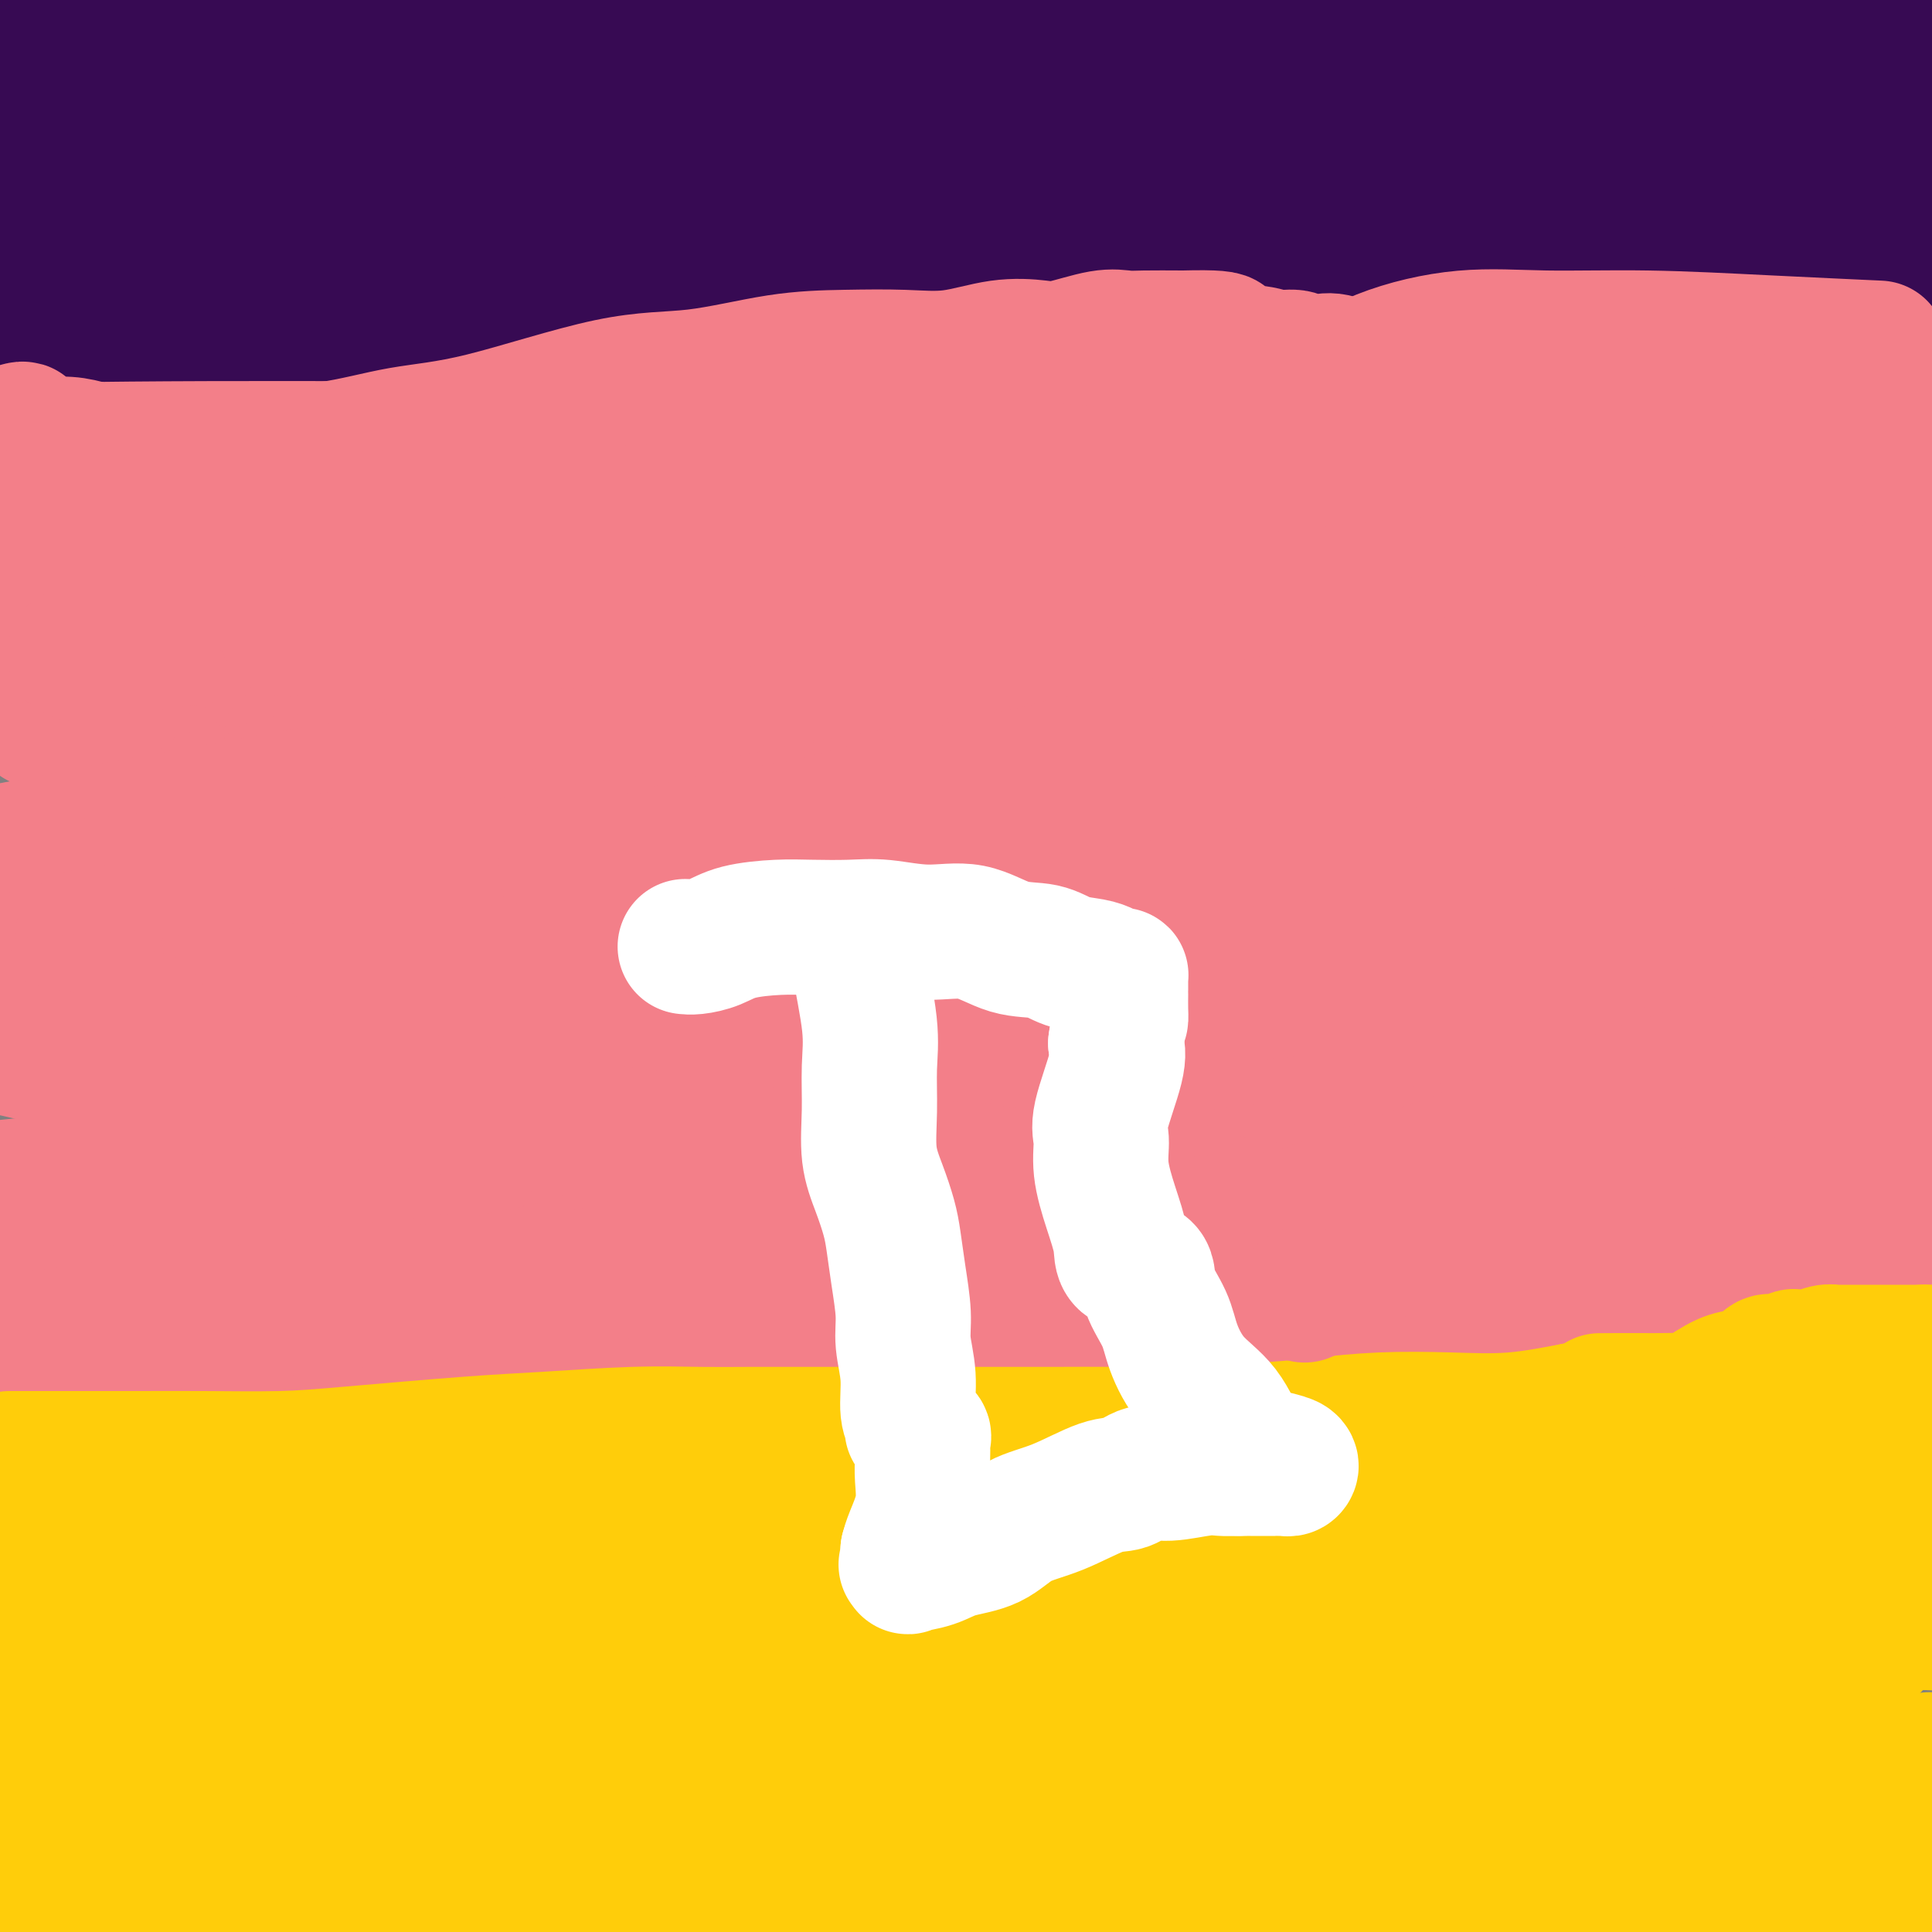 <svg viewBox='0 0 400 400' version='1.1' xmlns='http://www.w3.org/2000/svg' xmlns:xlink='http://www.w3.org/1999/xlink'><rect x="0" y="0" width="400" height="400" fill="#808080" stroke="none"/><g fill='none' stroke='#370A53' stroke-width='28' stroke-linecap='round' stroke-linejoin='round'><path d='M372,6c0.347,0.414 0.694,0.828 1,1c0.306,0.172 0.573,0.101 1,0c0.427,-0.101 1.016,-0.232 1,0c-0.016,0.232 -0.636,0.828 0,1c0.636,0.172 2.527,-0.081 4,0c1.473,0.081 2.529,0.496 5,1c2.471,0.504 6.358,1.097 9,2c2.642,0.903 4.041,2.115 5,3c0.959,0.885 1.480,1.442 2,2'/><path d='M398,17c0.124,-0.047 0.248,-0.093 0,0c-0.248,0.093 -0.867,0.326 -2,0c-1.133,-0.326 -2.779,-1.212 -5,-2c-2.221,-0.788 -5.016,-1.478 -8,-2c-2.984,-0.522 -6.155,-0.877 -10,-1c-3.845,-0.123 -8.362,-0.012 -12,0c-3.638,0.012 -6.397,-0.073 -9,0c-2.603,0.073 -5.051,0.303 -8,0c-2.949,-0.303 -6.401,-1.139 -8,-2c-1.599,-0.861 -1.345,-1.748 -2,-2c-0.655,-0.252 -2.218,0.130 -3,0c-0.782,-0.130 -0.781,-0.771 -1,-1c-0.219,-0.229 -0.657,-0.046 -1,0c-0.343,0.046 -0.591,-0.044 -1,0c-0.409,0.044 -0.980,0.223 -2,0c-1.020,-0.223 -2.490,-0.848 -3,-1c-0.510,-0.152 -0.061,0.170 -1,0c-0.939,-0.170 -3.265,-0.830 -5,-1c-1.735,-0.170 -2.878,0.151 -5,0c-2.122,-0.151 -5.221,-0.772 -7,-1c-1.779,-0.228 -2.237,-0.061 -3,0c-0.763,0.061 -1.831,0.015 -2,0c-0.169,-0.015 0.562,-0.000 1,0c0.438,0.000 0.585,-0.014 1,0c0.415,0.014 1.100,0.056 2,0c0.900,-0.056 2.014,-0.211 3,0c0.986,0.211 1.842,0.788 3,1c1.158,0.212 2.616,0.061 4,0c1.384,-0.061 2.692,-0.030 4,0'/><path d='M318,5c3.490,0.381 4.214,0.833 6,1c1.786,0.167 4.635,0.048 7,0c2.365,-0.048 4.245,-0.027 8,0c3.755,0.027 9.383,0.059 14,0c4.617,-0.059 8.221,-0.208 12,0c3.779,0.208 7.733,0.774 12,2c4.267,1.226 8.848,3.113 12,4c3.152,0.887 4.876,0.774 6,1c1.124,0.226 1.649,0.792 2,1c0.351,0.208 0.529,0.060 1,0c0.471,-0.060 1.236,-0.030 2,0'/><path d='M397,32c0.269,-0.000 0.539,-0.000 0,0c-0.539,0.000 -1.886,0.000 -3,0c-1.114,-0.000 -1.993,-0.000 -3,0c-1.007,0.000 -2.140,0.000 -3,0c-0.860,-0.000 -1.445,-0.000 -2,0c-0.555,0.000 -1.078,0.000 -2,0c-0.922,-0.000 -2.241,-0.000 -3,0c-0.759,0.000 -0.957,0.000 -2,0c-1.043,-0.000 -2.931,-0.000 -5,0c-2.069,0.000 -4.319,0.000 -7,0c-2.681,-0.000 -5.794,-0.000 -8,0c-2.206,0.000 -3.505,0.001 -5,0c-1.495,-0.001 -3.186,-0.003 -4,0c-0.814,0.003 -0.752,0.011 -1,0c-0.248,-0.011 -0.805,-0.043 -1,0c-0.195,0.043 -0.026,0.160 0,0c0.026,-0.160 -0.091,-0.596 -1,-1c-0.909,-0.404 -2.612,-0.776 -5,-1c-2.388,-0.224 -5.463,-0.299 -9,-1c-3.537,-0.701 -7.538,-2.029 -12,-3c-4.462,-0.971 -9.385,-1.584 -13,-2c-3.615,-0.416 -5.924,-0.633 -8,-1c-2.076,-0.367 -3.921,-0.883 -5,-1c-1.079,-0.117 -1.393,0.167 -2,0c-0.607,-0.167 -1.508,-0.784 -2,-1c-0.492,-0.216 -0.576,-0.033 -1,0c-0.424,0.033 -1.187,-0.086 -2,0c-0.813,0.086 -1.676,0.377 -3,0c-1.324,-0.377 -3.107,-1.421 -5,-2c-1.893,-0.579 -3.894,-0.694 -6,-1c-2.106,-0.306 -4.316,-0.802 -6,-1c-1.684,-0.198 -2.842,-0.099 -4,0'/><path d='M264,17c-14.131,-2.545 -6.458,-1.406 -4,-1c2.458,0.406 -0.300,0.080 -2,0c-1.700,-0.080 -2.341,0.084 -3,0c-0.659,-0.084 -1.335,-0.418 -4,-1c-2.665,-0.582 -7.320,-1.414 -11,-2c-3.680,-0.586 -6.385,-0.928 -9,-1c-2.615,-0.072 -5.140,0.124 -7,0c-1.860,-0.124 -3.056,-0.570 -4,-1c-0.944,-0.430 -1.637,-0.845 -2,-1c-0.363,-0.155 -0.396,-0.049 -1,0c-0.604,0.049 -1.779,0.042 -2,0c-0.221,-0.042 0.512,-0.120 0,0c-0.512,0.120 -2.270,0.439 -4,0c-1.730,-0.439 -3.433,-1.634 -6,-2c-2.567,-0.366 -5.997,0.098 -10,0c-4.003,-0.098 -8.578,-0.758 -12,-1c-3.422,-0.242 -5.691,-0.065 -10,0c-4.309,0.065 -10.657,0.016 -15,0c-4.343,-0.016 -6.680,-0.001 -9,0c-2.320,0.001 -4.621,-0.011 -7,0c-2.379,0.011 -4.835,0.047 -7,0c-2.165,-0.047 -4.040,-0.177 -6,0c-1.960,0.177 -4.005,0.660 -7,1c-2.995,0.340 -6.941,0.538 -11,1c-4.059,0.462 -8.230,1.188 -13,2c-4.770,0.812 -10.139,1.710 -15,2c-4.861,0.290 -9.214,-0.027 -13,0c-3.786,0.027 -7.004,0.399 -12,1c-4.996,0.601 -11.768,1.431 -16,2c-4.232,0.569 -5.923,0.877 -8,1c-2.077,0.123 -4.538,0.062 -7,0'/><path d='M27,17c-16.990,2.000 -8.464,2.000 -6,2c2.464,-0.000 -1.132,-0.000 -3,0c-1.868,0.000 -2.006,0.000 -3,0c-0.994,-0.000 -2.845,-0.000 -4,0c-1.155,0.000 -1.615,0.000 -2,0c-0.385,-0.000 -0.695,-0.000 -1,0c-0.305,0.000 -0.606,0.000 -1,0c-0.394,-0.000 -0.880,-0.000 -1,0c-0.120,0.000 0.127,0.000 0,0c-0.127,-0.000 -0.628,-0.001 -1,0c-0.372,0.001 -0.613,0.003 -1,0c-0.387,-0.003 -0.918,-0.011 -1,0c-0.082,0.011 0.286,0.041 1,0c0.714,-0.041 1.776,-0.155 3,0c1.224,0.155 2.612,0.577 4,1'/><path d='M11,20c1.490,0.608 2.217,1.627 4,2c1.783,0.373 4.624,0.100 7,0c2.376,-0.100 4.286,-0.027 6,0c1.714,0.027 3.232,0.008 5,0c1.768,-0.008 3.786,-0.004 6,0c2.214,0.004 4.625,0.009 7,0c2.375,-0.009 4.715,-0.033 7,0c2.285,0.033 4.514,0.124 7,0c2.486,-0.124 5.229,-0.463 8,-1c2.771,-0.537 5.570,-1.273 9,-2c3.430,-0.727 7.491,-1.445 12,-2c4.509,-0.555 9.464,-0.946 15,-1c5.536,-0.054 11.652,0.230 17,0c5.348,-0.230 9.929,-0.975 18,-2c8.071,-1.025 19.631,-2.331 27,-3c7.369,-0.669 10.546,-0.701 14,-1c3.454,-0.299 7.186,-0.865 10,-1c2.814,-0.135 4.712,0.160 7,0c2.288,-0.160 4.966,-0.775 7,-1c2.034,-0.225 3.424,-0.059 5,0c1.576,0.059 3.338,0.013 5,0c1.662,-0.013 3.224,0.008 5,0c1.776,-0.008 3.765,-0.043 5,0c1.235,0.043 1.717,0.165 3,0c1.283,-0.165 3.367,-0.618 5,-1c1.633,-0.382 2.813,-0.694 4,-1c1.187,-0.306 2.379,-0.607 5,-1c2.621,-0.393 6.672,-0.879 10,-1c3.328,-0.121 5.935,0.121 9,0c3.065,-0.121 6.590,-0.606 10,-1c3.410,-0.394 6.705,-0.697 10,-1'/><path d='M280,2c35.774,-3.127 15.209,-0.943 10,0c-5.209,0.943 4.940,0.645 11,0c6.060,-0.645 8.033,-1.637 10,-2c1.967,-0.363 3.927,-0.097 6,0c2.073,0.097 4.257,0.026 5,0c0.743,-0.026 0.043,-0.007 0,0c-0.043,0.007 0.572,0.002 1,0c0.428,-0.002 0.671,-0.001 1,0c0.329,0.001 0.745,0.000 1,0c0.255,-0.000 0.349,-0.000 1,0c0.651,0.000 1.859,0.000 3,0c1.141,-0.000 2.214,-0.000 4,0c1.786,0.000 4.284,0.000 7,0c2.716,-0.000 5.652,-0.000 9,0c3.348,0.000 7.110,0.000 10,0c2.890,-0.000 4.908,-0.000 7,0c2.092,0.000 4.257,0.000 6,0c1.743,-0.000 3.063,-0.000 4,0c0.937,0.000 1.491,0.000 2,0c0.509,-0.000 0.974,-0.000 1,0c0.026,0.000 -0.388,0.000 -1,0c-0.612,-0.000 -1.422,-0.000 -2,0c-0.578,0.000 -0.926,0.000 -3,0c-2.074,-0.000 -5.876,-0.000 -10,0c-4.124,0.000 -8.572,0.000 -14,0c-5.428,-0.000 -11.837,-0.000 -18,0c-6.163,0.000 -12.082,0.000 -18,0'/><path d='M313,0c-16.735,-0.000 -25.572,-0.001 -34,0c-8.428,0.001 -16.447,0.005 -24,0c-7.553,-0.005 -14.640,-0.017 -21,0c-6.360,0.017 -11.992,0.064 -17,0c-5.008,-0.064 -9.393,-0.238 -14,0c-4.607,0.238 -9.438,0.888 -14,1c-4.562,0.112 -8.855,-0.316 -14,0c-5.145,0.316 -11.142,1.374 -17,2c-5.858,0.626 -11.576,0.818 -17,1c-5.424,0.182 -10.552,0.354 -17,1c-6.448,0.646 -14.215,1.767 -20,2c-5.785,0.233 -9.589,-0.421 -18,0c-8.411,0.421 -21.430,1.917 -31,3c-9.570,1.083 -15.692,1.753 -22,3c-6.308,1.247 -12.802,3.071 -20,4c-7.198,0.929 -15.099,0.965 -23,1'/><path d='M-1,16c-0.288,0.119 -0.576,0.238 0,0c0.576,-0.238 2.015,-0.834 3,-1c0.985,-0.166 1.515,0.099 2,0c0.485,-0.099 0.927,-0.563 1,-1c0.073,-0.437 -0.221,-0.849 0,-1c0.221,-0.151 0.958,-0.041 1,0c0.042,0.041 -0.610,0.012 0,0c0.610,-0.012 2.481,-0.009 5,0c2.519,0.009 5.685,0.023 10,0c4.315,-0.023 9.777,-0.083 15,0c5.223,0.083 10.207,0.309 15,0c4.793,-0.309 9.397,-1.155 14,-2'/><path d='M65,11c12.230,-0.879 9.803,-0.575 13,-1c3.197,-0.425 12.016,-1.577 17,-2c4.984,-0.423 6.131,-0.117 9,0c2.869,0.117 7.459,0.044 12,0c4.541,-0.044 9.032,-0.061 15,0c5.968,0.061 13.413,0.198 23,1c9.587,0.802 21.317,2.267 34,3c12.683,0.733 26.318,0.734 40,1c13.682,0.266 27.412,0.799 41,1c13.588,0.201 27.035,0.072 38,0c10.965,-0.072 19.446,-0.085 27,0c7.554,0.085 14.179,0.269 20,0c5.821,-0.269 10.839,-0.989 16,-2c5.161,-1.011 10.466,-2.312 14,-3c3.534,-0.688 5.298,-0.762 7,-1c1.702,-0.238 3.344,-0.639 5,-1c1.656,-0.361 3.328,-0.680 5,-1'/><path d='M392,6c1.674,-0.389 3.347,-0.779 0,0c-3.347,0.779 -11.715,2.726 -18,4c-6.285,1.274 -10.488,1.875 -15,3c-4.512,1.125 -9.334,2.773 -14,4c-4.666,1.227 -9.176,2.031 -13,3c-3.824,0.969 -6.963,2.101 -9,3c-2.037,0.899 -2.971,1.564 -4,2c-1.029,0.436 -2.152,0.641 -3,1c-0.848,0.359 -1.421,0.871 -2,1c-0.579,0.129 -1.162,-0.125 -2,0c-0.838,0.125 -1.929,0.629 -3,1c-1.071,0.371 -2.122,0.609 -3,1c-0.878,0.391 -1.583,0.935 -3,1c-1.417,0.065 -3.545,-0.349 -5,0c-1.455,0.349 -2.235,1.460 -3,2c-0.765,0.540 -1.513,0.510 -3,1c-1.487,0.490 -3.711,1.500 -5,2c-1.289,0.500 -1.641,0.489 -3,1c-1.359,0.511 -3.723,1.545 -6,2c-2.277,0.455 -4.466,0.333 -7,1c-2.534,0.667 -5.412,2.123 -8,3c-2.588,0.877 -4.885,1.174 -8,2c-3.115,0.826 -7.046,2.182 -10,3c-2.954,0.818 -4.930,1.097 -7,1c-2.070,-0.097 -4.235,-0.570 -8,0c-3.765,0.570 -9.131,2.185 -13,3c-3.869,0.815 -6.243,0.831 -9,1c-2.757,0.169 -5.899,0.490 -9,1c-3.101,0.510 -6.161,1.209 -9,2c-2.839,0.791 -5.457,1.675 -8,2c-2.543,0.325 -5.012,0.093 -7,0c-1.988,-0.093 -3.494,-0.046 -5,0'/><path d='M170,57c-12.605,1.543 -6.617,0.401 -5,0c1.617,-0.401 -1.137,-0.062 -3,0c-1.863,0.062 -2.833,-0.153 -4,0c-1.167,0.153 -2.529,0.674 -4,1c-1.471,0.326 -3.051,0.455 -7,1c-3.949,0.545 -10.268,1.505 -15,2c-4.732,0.495 -7.876,0.525 -12,1c-4.124,0.475 -9.228,1.395 -12,2c-2.772,0.605 -3.211,0.894 -5,1c-1.789,0.106 -4.926,0.027 -7,0c-2.074,-0.027 -3.084,-0.003 -5,0c-1.916,0.003 -4.737,-0.014 -7,0c-2.263,0.014 -3.968,0.059 -7,0c-3.032,-0.059 -7.390,-0.222 -11,0c-3.610,0.222 -6.470,0.830 -10,1c-3.530,0.170 -7.730,-0.099 -14,0c-6.270,0.099 -14.611,0.565 -21,1c-6.389,0.435 -10.825,0.839 -15,1c-4.175,0.161 -8.087,0.081 -12,0'/><path d='M7,59c-1.437,0.215 -2.875,0.430 0,0c2.875,-0.430 10.061,-1.503 17,-3c6.939,-1.497 13.630,-3.416 21,-5c7.370,-1.584 15.419,-2.834 23,-4c7.581,-1.166 14.695,-2.249 22,-4c7.305,-1.751 14.802,-4.171 21,-6c6.198,-1.829 11.097,-3.068 20,-5c8.903,-1.932 21.810,-4.556 30,-6c8.190,-1.444 11.663,-1.709 17,-2c5.337,-0.291 12.538,-0.607 19,-2c6.462,-1.393 12.186,-3.862 18,-5c5.814,-1.138 11.719,-0.946 18,-1c6.281,-0.054 12.938,-0.354 18,-1c5.062,-0.646 8.528,-1.636 11,-2c2.472,-0.364 3.950,-0.100 5,0c1.050,0.100 1.673,0.037 2,0c0.327,-0.037 0.358,-0.049 1,0c0.642,0.049 1.896,0.160 2,0c0.104,-0.160 -0.941,-0.592 2,0c2.941,0.592 9.868,2.207 17,4c7.132,1.793 14.470,3.762 22,5c7.530,1.238 15.251,1.743 23,3c7.749,1.257 15.527,3.265 23,5c7.473,1.735 14.642,3.197 20,4c5.358,0.803 8.904,0.947 11,1c2.096,0.053 2.742,0.015 3,0c0.258,-0.015 0.129,-0.008 0,0'/><path d='M393,35c20.231,3.401 5.309,0.903 -1,0c-6.309,-0.903 -4.004,-0.211 -4,0c0.004,0.211 -2.291,-0.060 -5,0c-2.709,0.060 -5.832,0.449 -10,1c-4.168,0.551 -9.383,1.262 -17,2c-7.617,0.738 -17.638,1.502 -30,4c-12.362,2.498 -27.066,6.732 -47,10c-19.934,3.268 -45.098,5.572 -71,9c-25.902,3.428 -52.544,7.979 -91,13c-38.456,5.021 -88.728,10.510 -139,16'/><path d='M44,59c-8.501,1.242 -17.002,2.485 0,0c17.002,-2.485 59.506,-8.697 96,-13c36.494,-4.303 66.979,-6.697 98,-10c31.021,-3.303 62.577,-7.515 90,-11c27.423,-3.485 50.711,-6.242 74,-9'/><path d='M362,13c5.032,-0.375 10.063,-0.750 0,0c-10.063,0.750 -35.222,2.627 -59,5c-23.778,2.373 -46.175,5.244 -70,7c-23.825,1.756 -49.077,2.399 -76,4c-26.923,1.601 -55.518,4.162 -80,6c-24.482,1.838 -44.852,2.954 -60,4c-15.148,1.046 -25.074,2.023 -35,3'/><path d='M6,41c-2.156,0.116 -4.313,0.233 0,0c4.313,-0.233 15.095,-0.815 31,-1c15.905,-0.185 36.934,0.028 58,0c21.066,-0.028 42.169,-0.295 64,0c21.831,0.295 44.388,1.152 63,2c18.612,0.848 33.277,1.685 41,2c7.723,0.315 8.503,0.106 10,0c1.497,-0.106 3.711,-0.110 4,0c0.289,0.110 -1.348,0.333 -9,-1c-7.652,-1.333 -21.319,-4.223 -40,-8c-18.681,-3.777 -42.376,-8.440 -71,-13c-28.624,-4.560 -62.178,-9.017 -95,-13c-32.822,-3.983 -64.911,-7.491 -97,-11'/><path d='M40,22c-11.946,-0.810 -23.893,-1.619 0,0c23.893,1.619 83.625,5.667 134,9c50.375,3.333 91.393,5.952 134,8c42.607,2.048 86.804,3.524 131,5'/><path d='M376,25c11.879,-1.010 23.758,-2.019 0,0c-23.758,2.019 -83.152,7.067 -129,12c-45.848,4.933 -78.152,9.751 -110,14c-31.848,4.249 -63.242,7.928 -88,11c-24.758,3.072 -42.879,5.536 -61,8'/><path d='M20,83c-4.906,0.092 -9.811,0.185 0,0c9.811,-0.185 34.339,-0.646 61,0c26.661,0.646 55.456,2.400 89,3c33.544,0.600 71.839,0.046 107,0c35.161,-0.046 67.189,0.415 107,0c39.811,-0.415 87.406,-1.708 135,-3'/><path d='M367,41c5.650,-0.007 11.300,-0.014 0,0c-11.300,0.014 -39.549,0.050 -64,0c-24.451,-0.050 -45.103,-0.185 -65,0c-19.897,0.185 -39.037,0.690 -55,1c-15.963,0.310 -28.748,0.425 -41,1c-12.252,0.575 -23.971,1.611 -30,2c-6.029,0.389 -6.368,0.132 -7,0c-0.632,-0.132 -1.559,-0.138 -1,0c0.559,0.138 2.603,0.420 6,1c3.397,0.580 8.147,1.460 14,2c5.853,0.540 12.808,0.741 22,1c9.192,0.259 20.620,0.575 35,1c14.380,0.425 31.710,0.959 50,2c18.290,1.041 37.540,2.588 56,4c18.460,1.412 36.132,2.689 55,4c18.868,1.311 38.934,2.655 59,4'/><path d='M393,61c2.027,0.365 4.053,0.729 0,0c-4.053,-0.729 -14.186,-2.553 -24,-4c-9.814,-1.447 -19.309,-2.517 -31,-4c-11.691,-1.483 -25.579,-3.378 -39,-4c-13.421,-0.622 -26.375,0.027 -39,0c-12.625,-0.027 -24.920,-0.732 -36,-1c-11.080,-0.268 -20.943,-0.099 -26,0c-5.057,0.099 -5.307,0.126 -5,0c0.307,-0.126 1.169,-0.407 4,-1c2.831,-0.593 7.629,-1.500 14,-2c6.371,-0.500 14.316,-0.595 22,-1c7.684,-0.405 15.109,-1.121 25,-2c9.891,-0.879 22.250,-1.919 35,-3c12.750,-1.081 25.893,-2.201 37,-3c11.107,-0.799 20.179,-1.276 27,-2c6.821,-0.724 11.390,-1.695 14,-2c2.610,-0.305 3.259,0.055 4,0c0.741,-0.055 1.573,-0.524 1,0c-0.573,0.524 -2.550,2.041 -6,3c-3.450,0.959 -8.372,1.360 -13,2c-4.628,0.640 -8.960,1.519 -14,2c-5.040,0.481 -10.787,0.562 -16,1c-5.213,0.438 -9.892,1.231 -15,2c-5.108,0.769 -10.646,1.513 -16,2c-5.354,0.487 -10.524,0.718 -16,1c-5.476,0.282 -11.257,0.614 -15,1c-3.743,0.386 -5.446,0.825 -7,1c-1.554,0.175 -2.957,0.086 -4,0c-1.043,-0.086 -1.727,-0.167 -2,0c-0.273,0.167 -0.137,0.584 0,1'/><path d='M252,48c-14.111,1.362 -3.889,0.265 0,0c3.889,-0.265 1.446,0.300 1,1c-0.446,0.700 1.105,1.536 2,2c0.895,0.464 1.133,0.558 2,1c0.867,0.442 2.361,1.234 5,2c2.639,0.766 6.423,1.506 10,2c3.577,0.494 6.948,0.742 11,1c4.052,0.258 8.787,0.524 14,1c5.213,0.476 10.904,1.161 16,2c5.096,0.839 9.595,1.833 16,3c6.405,1.167 14.714,2.509 19,3c4.286,0.491 4.548,0.132 5,0c0.452,-0.132 1.093,-0.035 1,0c-0.093,0.035 -0.919,0.009 -1,0c-0.081,-0.009 0.584,-0.003 0,0c-0.584,0.003 -2.418,0.001 -4,0c-1.582,-0.001 -2.911,-0.000 -4,0c-1.089,0.000 -1.938,0.000 -3,0c-1.062,-0.000 -2.336,-0.000 -3,0c-0.664,0.000 -0.717,0.000 -1,0c-0.283,-0.000 -0.795,-0.000 -1,0c-0.205,0.000 -0.102,0.000 0,0'/></g>
<g fill='none' stroke='#F37F89' stroke-width='28' stroke-linecap='round' stroke-linejoin='round'><path d='M4,89c0.447,-0.119 0.894,-0.238 1,0c0.106,0.238 -0.129,0.834 0,1c0.129,0.166 0.621,-0.096 1,0c0.379,0.096 0.645,0.551 1,1c0.355,0.449 0.797,0.891 2,1c1.203,0.109 3.165,-0.114 5,0c1.835,0.114 3.542,0.567 5,1c1.458,0.433 2.666,0.847 5,1c2.334,0.153 5.794,0.045 9,0c3.206,-0.045 6.157,-0.027 9,0c2.843,0.027 5.576,0.063 10,0c4.424,-0.063 10.537,-0.224 16,-1c5.463,-0.776 10.276,-2.166 15,-3c4.724,-0.834 9.360,-1.113 17,-3c7.640,-1.887 18.283,-5.382 26,-7c7.717,-1.618 12.506,-1.360 18,-2c5.494,-0.640 11.691,-2.179 17,-3c5.309,-0.821 9.729,-0.924 14,-1c4.271,-0.076 8.392,-0.123 12,0c3.608,0.123 6.701,0.418 10,0c3.299,-0.418 6.802,-1.548 10,-2c3.198,-0.452 6.092,-0.226 8,0c1.908,0.226 2.832,0.453 5,0c2.168,-0.453 5.581,-1.585 8,-2c2.419,-0.415 3.844,-0.112 5,0c1.156,0.112 2.045,0.032 4,0c1.955,-0.032 4.978,-0.016 8,0'/><path d='M245,70c13.934,-0.364 6.768,1.227 6,2c-0.768,0.773 4.861,0.730 8,1c3.139,0.270 3.789,0.854 5,1c1.211,0.146 2.982,-0.147 4,0c1.018,0.147 1.282,0.735 2,1c0.718,0.265 1.892,0.208 3,0c1.108,-0.208 2.152,-0.567 4,0c1.848,0.567 4.501,2.061 8,3c3.499,0.939 7.845,1.323 12,2c4.155,0.677 8.120,1.645 12,2c3.880,0.355 7.674,0.095 12,0c4.326,-0.095 9.182,-0.025 12,0c2.818,0.025 3.597,0.007 5,0c1.403,-0.007 3.431,-0.002 5,0c1.569,0.002 2.681,0.000 4,0c1.319,-0.000 2.846,-0.000 5,0c2.154,0.000 4.934,0.000 8,0c3.066,-0.000 6.418,-0.000 10,0c3.582,0.000 7.393,0.000 11,0c3.607,-0.000 7.010,-0.000 10,0c2.990,0.000 5.569,0.000 8,0c2.431,-0.000 4.716,-0.000 7,0'/><path d='M387,72c1.761,0.081 3.523,0.163 0,0c-3.523,-0.163 -12.330,-0.570 -21,-1c-8.670,-0.430 -17.201,-0.882 -25,-1c-7.799,-0.118 -14.865,0.097 -21,0c-6.135,-0.097 -11.337,-0.507 -17,0c-5.663,0.507 -11.785,1.931 -17,4c-5.215,2.069 -9.523,4.784 -14,7c-4.477,2.216 -9.124,3.932 -14,5c-4.876,1.068 -9.980,1.488 -16,3c-6.020,1.512 -12.955,4.116 -18,6c-5.045,1.884 -8.201,3.050 -16,6c-7.799,2.950 -20.242,7.686 -30,11c-9.758,3.314 -16.832,5.206 -24,7c-7.168,1.794 -14.429,3.492 -22,6c-7.571,2.508 -15.453,5.828 -23,8c-7.547,2.172 -14.760,3.195 -23,5c-8.240,1.805 -17.508,4.392 -26,6c-8.492,1.608 -16.207,2.236 -23,3c-6.793,0.764 -12.662,1.662 -17,2c-4.338,0.338 -7.144,0.115 -9,0c-1.856,-0.115 -2.763,-0.122 -3,0c-0.237,0.122 0.194,0.373 2,0c1.806,-0.373 4.986,-1.370 9,-2c4.014,-0.630 8.861,-0.894 15,-2c6.139,-1.106 13.569,-3.053 21,-5'/><path d='M55,140c11.887,-2.387 18.104,-3.856 30,-7c11.896,-3.144 29.472,-7.964 48,-12c18.528,-4.036 38.007,-7.288 56,-10c17.993,-2.712 34.498,-4.884 66,-8c31.502,-3.116 78.001,-7.176 111,-10c32.999,-2.824 52.500,-4.412 72,-6'/><path d='M344,84c10.631,-0.119 21.262,-0.238 0,0c-21.262,0.238 -74.417,0.833 -126,3c-51.583,2.167 -101.595,5.905 -153,9c-51.405,3.095 -104.202,5.548 -157,8'/><path d='M35,101c-9.579,0.010 -19.157,0.020 0,0c19.157,-0.020 67.051,-0.071 106,0c38.949,0.071 68.953,0.262 97,1c28.047,0.738 54.136,2.023 76,3c21.864,0.977 39.502,1.648 52,2c12.498,0.352 19.857,0.386 25,0c5.143,-0.386 8.072,-1.193 11,-2'/><path d='M385,105c2.987,0.000 5.975,0.000 0,0c-5.975,-0.000 -20.911,-0.000 -37,0c-16.089,0.000 -33.331,0.000 -51,0c-17.669,-0.000 -35.764,-0.000 -53,0c-17.236,0.000 -33.612,0.001 -49,0c-15.388,-0.001 -29.788,-0.005 -42,0c-12.212,0.005 -22.235,0.018 -31,0c-8.765,-0.018 -16.271,-0.065 -20,0c-3.729,0.065 -3.679,0.244 -4,0c-0.321,-0.244 -1.013,-0.910 -1,-1c0.013,-0.090 0.730,0.397 5,0c4.270,-0.397 12.094,-1.677 20,-2c7.906,-0.323 15.895,0.309 26,0c10.105,-0.309 22.327,-1.561 34,-2c11.673,-0.439 22.798,-0.065 38,0c15.202,0.065 34.480,-0.179 49,0c14.520,0.179 24.280,0.780 31,1c6.720,0.220 10.399,0.057 12,0c1.601,-0.057 1.126,-0.010 1,0c-0.126,0.010 0.099,-0.018 1,0c0.901,0.018 2.479,0.082 -1,0c-3.479,-0.082 -12.016,-0.310 -17,0c-4.984,0.310 -6.416,1.158 -27,0c-20.584,-1.158 -60.322,-4.321 -92,-6c-31.678,-1.679 -55.298,-1.875 -80,-2c-24.702,-0.125 -50.486,-0.179 -70,0c-19.514,0.179 -32.757,0.589 -46,1'/><path d='M18,115c-9.133,-0.453 -18.267,-0.906 0,0c18.267,0.906 63.934,3.172 95,4c31.066,0.828 47.529,0.219 66,0c18.471,-0.219 38.948,-0.048 55,0c16.052,0.048 27.679,-0.025 36,0c8.321,0.025 13.337,0.150 18,0c4.663,-0.150 8.974,-0.576 11,-1c2.026,-0.424 1.768,-0.846 2,-1c0.232,-0.154 0.956,-0.040 1,0c0.044,0.040 -0.590,0.006 -2,0c-1.410,-0.006 -3.594,0.015 -5,0c-1.406,-0.015 -2.032,-0.067 -7,0c-4.968,0.067 -14.276,0.251 -22,1c-7.724,0.749 -13.863,2.061 -22,3c-8.137,0.939 -18.274,1.506 -28,2c-9.726,0.494 -19.043,0.917 -28,2c-8.957,1.083 -17.554,2.827 -24,4c-6.446,1.173 -10.742,1.776 -14,2c-3.258,0.224 -5.478,0.070 -6,0c-0.522,-0.070 0.652,-0.054 2,0c1.348,0.054 2.868,0.148 10,-1c7.132,-1.148 19.876,-3.536 31,-5c11.124,-1.464 20.629,-2.004 31,-2c10.371,0.004 21.608,0.551 32,0c10.392,-0.551 19.940,-2.199 28,-3c8.060,-0.801 14.631,-0.754 19,-1c4.369,-0.246 6.534,-0.785 8,-1c1.466,-0.215 2.233,-0.108 3,0'/><path d='M308,118c18.596,-1.083 4.586,-0.291 0,0c-4.586,0.291 0.252,0.083 0,0c-0.252,-0.083 -5.592,-0.039 -15,0c-9.408,0.039 -22.882,0.073 -35,0c-12.118,-0.073 -22.880,-0.254 -47,0c-24.120,0.254 -61.599,0.944 -87,2c-25.401,1.056 -38.723,2.476 -55,4c-16.277,1.524 -35.508,3.150 -50,5c-14.492,1.850 -24.246,3.925 -34,6'/><path d='M18,135c-2.063,0.314 -4.127,0.629 0,0c4.127,-0.629 14.443,-2.200 29,-4c14.557,-1.800 33.354,-3.829 48,-6c14.646,-2.171 25.140,-4.484 36,-6c10.860,-1.516 22.085,-2.234 31,-3c8.915,-0.766 15.521,-1.578 21,-2c5.479,-0.422 9.831,-0.453 12,-1c2.169,-0.547 2.154,-1.608 3,-2c0.846,-0.392 2.554,-0.113 3,0c0.446,0.113 -0.368,0.060 -2,0c-1.632,-0.060 -4.080,-0.129 -6,0c-1.920,0.129 -3.311,0.455 -9,0c-5.689,-0.455 -15.675,-1.692 -23,-2c-7.325,-0.308 -11.988,0.312 -27,0c-15.012,-0.312 -40.374,-1.558 -57,-2c-16.626,-0.442 -24.515,-0.081 -35,0c-10.485,0.081 -23.567,-0.120 -34,0c-10.433,0.120 -18.216,0.560 -26,1'/><path d='M2,109c-4.882,0.061 -9.765,0.121 0,0c9.765,-0.121 34.177,-0.425 56,-1c21.823,-0.575 41.056,-1.422 82,-2c40.944,-0.578 103.600,-0.886 150,-1c46.400,-0.114 76.543,-0.032 108,0c31.457,0.032 64.229,0.016 97,0'/><path d='M370,118c5.489,-0.089 10.978,-0.179 0,0c-10.978,0.179 -38.423,0.625 -61,2c-22.577,1.375 -40.284,3.677 -59,6c-18.716,2.323 -38.439,4.666 -56,7c-17.561,2.334 -32.958,4.658 -48,7c-15.042,2.342 -29.727,4.704 -41,7c-11.273,2.296 -19.133,4.528 -26,6c-6.867,1.472 -12.742,2.184 -16,3c-3.258,0.816 -3.898,1.734 -4,2c-0.102,0.266 0.333,-0.121 0,-1c-0.333,-0.879 -1.434,-2.250 5,-3c6.434,-0.750 20.403,-0.880 36,-2c15.597,-1.120 32.823,-3.231 53,-6c20.177,-2.769 43.305,-6.196 68,-9c24.695,-2.804 50.956,-4.986 79,-7c28.044,-2.014 57.870,-3.861 87,-5c29.130,-1.139 57.565,-1.569 86,-2'/><path d='M337,124c10.916,-0.023 21.833,-0.047 0,0c-21.833,0.047 -76.414,0.164 -117,0c-40.586,-0.164 -67.176,-0.608 -88,0c-20.824,0.608 -35.882,2.268 -46,3c-10.118,0.732 -15.296,0.536 -19,1c-3.704,0.464 -5.935,1.589 -7,2c-1.065,0.411 -0.963,0.109 -1,0c-0.037,-0.109 -0.214,-0.025 1,0c1.214,0.025 3.819,-0.011 5,0c1.181,0.011 0.937,0.067 3,0c2.063,-0.067 6.434,-0.257 14,1c7.566,1.257 18.329,3.959 29,5c10.671,1.041 21.252,0.419 36,1c14.748,0.581 33.664,2.366 54,3c20.336,0.634 42.092,0.117 62,0c19.908,-0.117 37.968,0.165 53,0c15.032,-0.165 27.038,-0.777 35,-1c7.962,-0.223 11.881,-0.056 14,0c2.119,0.056 2.437,-0.000 3,0c0.563,0.000 1.372,0.057 0,1c-1.372,0.943 -4.925,2.773 -10,4c-5.075,1.227 -11.673,1.852 -20,3c-8.327,1.148 -18.384,2.821 -47,4c-28.616,1.179 -75.793,1.864 -108,3c-32.207,1.136 -49.445,2.721 -66,4c-16.555,1.279 -32.429,2.251 -43,3c-10.571,0.749 -15.841,1.274 -20,2c-4.159,0.726 -7.208,1.653 -9,2c-1.792,0.347 -2.326,0.114 -2,0c0.326,-0.114 1.511,-0.108 2,0c0.489,0.108 0.283,0.316 2,0c1.717,-0.316 5.359,-1.158 9,-2'/><path d='M56,163c4.213,-0.472 9.247,-0.654 17,-1c7.753,-0.346 18.225,-0.858 27,-2c8.775,-1.142 15.855,-2.913 38,-6c22.145,-3.087 59.357,-7.490 87,-11c27.643,-3.510 45.719,-6.126 65,-9c19.281,-2.874 39.768,-6.004 58,-8c18.232,-1.996 34.209,-2.856 49,-4c14.791,-1.144 28.395,-2.572 42,-4'/><path d='M351,132c6.986,-0.675 13.971,-1.349 0,0c-13.971,1.349 -48.900,4.722 -82,8c-33.100,3.278 -64.373,6.459 -96,10c-31.627,3.541 -63.608,7.440 -93,12c-29.392,4.560 -56.196,9.780 -83,15'/><path d='M4,185c-6.032,0.617 -12.065,1.234 0,0c12.065,-1.234 42.226,-4.318 66,-7c23.774,-2.682 41.161,-4.961 61,-7c19.839,-2.039 42.131,-3.839 62,-6c19.869,-2.161 37.315,-4.682 55,-6c17.685,-1.318 35.607,-1.432 54,-2c18.393,-0.568 37.255,-1.591 54,-2c16.745,-0.409 31.372,-0.205 46,0'/><path d='M378,163c6.236,-0.414 12.473,-0.828 0,0c-12.473,0.828 -43.654,2.899 -74,6c-30.346,3.101 -59.856,7.233 -91,11c-31.144,3.767 -63.924,7.168 -95,10c-31.076,2.832 -60.450,5.095 -87,7c-26.550,1.905 -50.275,3.453 -74,5'/><path d='M7,203c-8.475,0.609 -16.951,1.219 0,0c16.951,-1.219 59.327,-4.265 97,-8c37.673,-3.735 70.643,-8.159 105,-11c34.357,-2.841 70.102,-4.097 104,-6c33.898,-1.903 65.949,-4.451 98,-7'/><path d='M324,172c10.126,-0.329 20.252,-0.657 0,0c-20.252,0.657 -70.882,2.300 -111,5c-40.118,2.700 -69.724,6.458 -99,10c-29.276,3.542 -58.222,6.869 -79,9c-20.778,2.131 -33.389,3.065 -46,4'/><path d='M24,193c-5.924,0.976 -11.848,1.953 0,0c11.848,-1.953 41.468,-6.835 71,-12c29.532,-5.165 58.978,-10.611 89,-16c30.022,-5.389 60.621,-10.720 93,-16c32.379,-5.280 66.537,-10.509 95,-15c28.463,-4.491 51.232,-8.246 74,-12'/><path d='M398,122c5.257,-1.058 10.514,-2.117 0,0c-10.514,2.117 -36.801,7.408 -69,14c-32.199,6.592 -70.312,14.485 -96,20c-25.688,5.515 -38.951,8.654 -53,12c-14.049,3.346 -28.884,6.900 -39,9c-10.116,2.100 -15.511,2.747 -19,3c-3.489,0.253 -5.070,0.112 -5,0c0.070,-0.112 1.791,-0.194 3,0c1.209,0.194 1.907,0.665 5,0c3.093,-0.665 8.581,-2.464 15,-4c6.419,-1.536 13.770,-2.808 23,-4c9.230,-1.192 20.339,-2.305 30,-4c9.661,-1.695 17.874,-3.971 30,-6c12.126,-2.029 28.166,-3.812 38,-5c9.834,-1.188 13.462,-1.782 16,-2c2.538,-0.218 3.987,-0.061 5,0c1.013,0.061 1.592,0.028 2,0c0.408,-0.028 0.645,-0.049 1,0c0.355,0.049 0.827,0.168 1,0c0.173,-0.168 0.048,-0.623 0,-1c-0.048,-0.377 -0.018,-0.678 0,-1c0.018,-0.322 0.025,-0.666 0,-1c-0.025,-0.334 -0.082,-0.656 1,-1c1.082,-0.344 3.304,-0.708 5,-1c1.696,-0.292 2.866,-0.511 5,-1c2.134,-0.489 5.231,-1.247 8,-2c2.769,-0.753 5.210,-1.499 7,-2c1.790,-0.501 2.930,-0.756 5,-1c2.070,-0.244 5.070,-0.478 8,-1c2.930,-0.522 5.789,-1.333 9,-2c3.211,-0.667 6.775,-1.191 10,-2c3.225,-0.809 6.113,-1.905 9,-3'/><path d='M353,136c11.674,-2.283 10.357,-0.990 12,-1c1.643,-0.010 6.244,-1.323 10,-2c3.756,-0.677 6.667,-0.718 9,-1c2.333,-0.282 4.090,-0.807 6,-1c1.910,-0.193 3.974,-0.055 6,0c2.026,0.055 4.013,0.028 6,0'/><path d='M393,184c1.698,-2.899 3.396,-5.798 0,0c-3.396,5.798 -11.886,20.292 -20,33c-8.114,12.708 -15.853,23.629 -33,41c-17.147,17.371 -43.701,41.190 -63,55c-19.299,13.810 -31.343,17.610 -44,22c-12.657,4.390 -25.928,9.370 -35,12c-9.072,2.630 -13.945,2.909 -18,3c-4.055,0.091 -7.293,-0.007 -9,0c-1.707,0.007 -1.885,0.120 -2,0c-0.115,-0.120 -0.169,-0.473 -1,-2c-0.831,-1.527 -2.441,-4.227 -5,-6c-2.559,-1.773 -6.068,-2.618 -9,-4c-2.932,-1.382 -5.289,-3.300 -6,-5c-0.711,-1.700 0.222,-3.181 0,-4c-0.222,-0.819 -1.598,-0.977 0,-3c1.598,-2.023 6.171,-5.910 12,-9c5.829,-3.090 12.913,-5.383 24,-9c11.087,-3.617 26.178,-8.557 44,-13c17.822,-4.443 38.375,-8.388 62,-13c23.625,-4.612 50.321,-9.889 76,-14c25.679,-4.111 50.339,-7.055 75,-10'/><path d='M372,245c9.399,-0.277 18.797,-0.553 0,0c-18.797,0.553 -65.791,1.937 -106,3c-40.209,1.063 -73.633,1.805 -104,3c-30.367,1.195 -57.679,2.842 -80,5c-22.321,2.158 -39.653,4.827 -51,6c-11.347,1.173 -16.710,0.850 -20,1c-3.290,0.150 -4.507,0.773 -5,1c-0.493,0.227 -0.262,0.058 0,0c0.262,-0.058 0.556,-0.005 7,0c6.444,0.005 19.039,-0.038 29,0c9.961,0.038 17.287,0.155 29,0c11.713,-0.155 27.812,-0.583 45,-1c17.188,-0.417 35.466,-0.822 56,-2c20.534,-1.178 43.325,-3.128 66,-6c22.675,-2.872 45.232,-6.667 66,-9c20.768,-2.333 39.745,-3.205 55,-5c15.255,-1.795 26.787,-4.513 34,-6c7.213,-1.487 10.106,-1.744 13,-2'/><path d='M319,233c8.716,-0.869 17.432,-1.738 0,0c-17.432,1.738 -61.013,6.085 -101,10c-39.987,3.915 -76.381,7.400 -112,11c-35.619,3.600 -70.463,7.314 -99,11c-28.537,3.686 -50.769,7.343 -73,11'/><path d='M60,250c-8.173,1.619 -16.345,3.238 0,0c16.345,-3.238 57.208,-11.333 109,-19c51.792,-7.667 114.512,-14.905 157,-20c42.488,-5.095 64.744,-8.048 87,-11'/><path d='M374,211c7.229,-1.372 14.457,-2.744 0,0c-14.457,2.744 -50.600,9.606 -85,15c-34.400,5.394 -67.056,9.322 -99,13c-31.944,3.678 -63.177,7.106 -90,11c-26.823,3.894 -49.235,8.256 -67,11c-17.765,2.744 -30.882,3.872 -44,5'/><path d='M15,256c-4.302,1.036 -8.603,2.072 0,0c8.603,-2.072 30.112,-7.251 52,-12c21.888,-4.749 44.157,-9.069 69,-14c24.843,-4.931 52.262,-10.473 79,-15c26.738,-4.527 52.796,-8.038 77,-11c24.204,-2.962 46.555,-5.374 64,-7c17.445,-1.626 29.984,-2.464 39,-3c9.016,-0.536 14.508,-0.768 20,-1'/><path d='M395,198c4.181,-0.586 8.363,-1.173 0,0c-8.363,1.173 -29.269,4.105 -53,7c-23.731,2.895 -50.287,5.754 -78,9c-27.713,3.246 -56.583,6.880 -85,11c-28.417,4.120 -56.382,8.724 -84,12c-27.618,3.276 -54.891,5.222 -75,7c-20.109,1.778 -33.055,3.389 -46,5'/><path d='M62,233c-6.098,1.185 -12.196,2.370 0,0c12.196,-2.370 42.686,-8.295 69,-13c26.314,-4.705 48.452,-8.189 69,-11c20.548,-2.811 39.506,-4.949 58,-7c18.494,-2.051 36.525,-4.013 48,-5c11.475,-0.987 16.393,-0.997 20,-1c3.607,-0.003 5.902,0.001 7,0c1.098,-0.001 0.997,-0.008 1,0c0.003,0.008 0.109,0.031 -2,0c-2.109,-0.031 -6.434,-0.114 -14,1c-7.566,1.114 -18.374,3.427 -29,5c-10.626,1.573 -21.070,2.408 -40,5c-18.930,2.592 -46.344,6.943 -63,9c-16.656,2.057 -22.552,1.820 -28,2c-5.448,0.180 -10.448,0.778 -13,1c-2.552,0.222 -2.657,0.067 -3,0c-0.343,-0.067 -0.924,-0.047 -1,0c-0.076,0.047 0.352,0.121 1,0c0.648,-0.121 1.516,-0.436 2,-1c0.484,-0.564 0.583,-1.375 2,-2c1.417,-0.625 4.153,-1.064 7,-2c2.847,-0.936 5.804,-2.370 10,-4c4.196,-1.630 9.632,-3.456 14,-5c4.368,-1.544 7.667,-2.805 13,-4c5.333,-1.195 12.699,-2.322 16,-3c3.301,-0.678 2.537,-0.906 3,-1c0.463,-0.094 2.151,-0.053 2,0c-0.151,0.053 -2.143,0.119 -4,0c-1.857,-0.119 -3.580,-0.424 -8,0c-4.420,0.424 -11.536,1.576 -22,3c-10.464,1.424 -24.275,3.121 -44,4c-19.725,0.879 -45.362,0.939 -71,1'/><path d='M62,205c-25.500,1.000 -53.750,3.000 -82,5'/><path d='M44,207c-4.838,0.514 -9.677,1.027 0,0c9.677,-1.027 33.869,-3.596 51,-5c17.131,-1.404 27.200,-1.643 36,-2c8.800,-0.357 16.332,-0.834 22,-1c5.668,-0.166 9.473,-0.023 13,0c3.527,0.023 6.777,-0.074 8,0c1.223,0.074 0.418,0.321 0,1c-0.418,0.679 -0.448,1.792 0,2c0.448,0.208 1.375,-0.488 -1,0c-2.375,0.488 -8.054,2.161 -14,3c-5.946,0.839 -12.161,0.843 -24,1c-11.839,0.157 -29.303,0.465 -49,1c-19.697,0.535 -41.628,1.296 -62,2c-20.372,0.704 -39.186,1.352 -58,2'/><path d='M-1,216c-2.154,0.135 -4.308,0.271 0,0c4.308,-0.271 15.079,-0.948 21,-2c5.921,-1.052 6.991,-2.478 8,-3c1.009,-0.522 1.956,-0.141 2,0c0.044,0.141 -0.814,0.043 -1,0c-0.186,-0.043 0.301,-0.032 -2,0c-2.301,0.032 -7.389,0.086 -12,0c-4.611,-0.086 -8.746,-0.310 -13,0c-4.254,0.310 -8.627,1.155 -13,2'/><path d='M2,217c-0.852,-0.196 -1.703,-0.392 0,0c1.703,0.392 5.961,1.373 9,2c3.039,0.627 4.859,0.900 6,1c1.141,0.100 1.602,0.027 2,0c0.398,-0.027 0.733,-0.007 1,0c0.267,0.007 0.468,0.002 1,0c0.532,-0.002 1.397,-0.001 2,0c0.603,0.001 0.944,0.000 2,0c1.056,-0.000 2.828,-0.000 5,0c2.172,0.000 4.743,-0.000 7,0c2.257,0.000 4.200,0.000 6,0c1.800,-0.000 3.457,-0.002 5,0c1.543,0.002 2.971,0.006 4,0c1.029,-0.006 1.659,-0.023 2,0c0.341,0.023 0.393,0.085 1,0c0.607,-0.085 1.769,-0.317 3,0c1.231,0.317 2.530,1.184 4,2c1.470,0.816 3.110,1.580 5,2c1.890,0.420 4.029,0.497 6,1c1.971,0.503 3.774,1.432 6,2c2.226,0.568 4.874,0.776 7,1c2.126,0.224 3.729,0.463 6,1c2.271,0.537 5.211,1.372 8,2c2.789,0.628 5.426,1.051 13,2c7.574,0.949 20.085,2.426 31,4c10.915,1.574 20.235,3.247 29,4c8.765,0.753 16.975,0.587 24,1c7.025,0.413 12.864,1.404 18,2c5.136,0.596 9.568,0.798 14,1'/><path d='M229,245c20.314,2.050 13.099,1.176 12,1c-1.099,-0.176 3.917,0.345 7,1c3.083,0.655 4.231,1.444 5,2c0.769,0.556 1.157,0.879 2,1c0.843,0.121 2.139,0.040 3,0c0.861,-0.040 1.287,-0.038 2,0c0.713,0.038 1.713,0.111 4,1c2.287,0.889 5.859,2.592 9,4c3.141,1.408 5.849,2.519 10,3c4.151,0.481 9.744,0.333 15,1c5.256,0.667 10.176,2.151 16,3c5.824,0.849 12.551,1.065 19,2c6.449,0.935 12.621,2.590 18,4c5.379,1.410 9.966,2.574 14,3c4.034,0.426 7.516,0.114 10,0c2.484,-0.114 3.971,-0.030 5,0c1.029,0.030 1.599,0.008 2,0c0.401,-0.008 0.632,-0.001 1,0c0.368,0.001 0.872,-0.005 1,0c0.128,0.005 -0.120,0.020 0,0c0.120,-0.020 0.606,-0.075 1,0c0.394,0.075 0.694,0.281 1,0c0.306,-0.281 0.617,-1.051 1,-2c0.383,-0.949 0.836,-2.079 1,-3c0.164,-0.921 0.037,-1.632 0,-3c-0.037,-1.368 0.015,-3.391 0,-4c-0.015,-0.609 -0.097,0.198 0,0c0.097,-0.198 0.372,-1.399 0,-2c-0.372,-0.601 -1.392,-0.600 -2,-1c-0.608,-0.400 -0.804,-1.200 -1,-2'/><path d='M385,254c-0.643,-1.393 -0.751,-2.376 -1,-3c-0.249,-0.624 -0.640,-0.888 -1,-1c-0.360,-0.112 -0.689,-0.071 -1,0c-0.311,0.071 -0.605,0.173 -1,0c-0.395,-0.173 -0.890,-0.621 -1,-1c-0.110,-0.379 0.166,-0.691 0,-1c-0.166,-0.309 -0.775,-0.616 -1,-1c-0.225,-0.384 -0.067,-0.846 0,-1c0.067,-0.154 0.042,-0.001 0,0c-0.042,0.001 -0.100,-0.149 0,-1c0.100,-0.851 0.357,-2.403 1,-3c0.643,-0.597 1.673,-0.238 4,-1c2.327,-0.762 5.951,-2.646 9,-4c3.049,-1.354 5.525,-2.177 8,-3'/><path d='M397,218c0.204,-0.030 0.409,-0.060 0,0c-0.409,0.060 -1.430,0.209 -2,0c-0.570,-0.209 -0.687,-0.778 -1,-1c-0.313,-0.222 -0.822,-0.098 -1,0c-0.178,0.098 -0.024,0.169 0,0c0.024,-0.169 -0.083,-0.579 0,-1c0.083,-0.421 0.357,-0.852 0,-1c-0.357,-0.148 -1.344,-0.015 -2,0c-0.656,0.015 -0.981,-0.090 -3,0c-2.019,0.090 -5.733,0.376 -10,1c-4.267,0.624 -9.088,1.585 -15,3c-5.912,1.415 -12.915,3.283 -21,6c-8.085,2.717 -17.253,6.284 -27,10c-9.747,3.716 -20.075,7.582 -30,11c-9.925,3.418 -19.448,6.389 -27,9c-7.552,2.611 -13.134,4.863 -18,7c-4.866,2.137 -9.016,4.161 -13,6c-3.984,1.839 -7.803,3.495 -11,4c-3.197,0.505 -5.770,-0.141 -8,0c-2.230,0.141 -4.115,1.071 -6,2'/><path d='M202,274c-2.786,0.466 -2.750,0.631 -3,1c-0.250,0.369 -0.787,0.943 -1,1c-0.213,0.057 -0.104,-0.402 -1,0c-0.896,0.402 -2.798,1.666 -5,2c-2.202,0.334 -4.705,-0.260 -8,0c-3.295,0.260 -7.383,1.376 -12,2c-4.617,0.624 -9.764,0.755 -15,1c-5.236,0.245 -10.560,0.602 -16,1c-5.440,0.398 -10.997,0.835 -16,1c-5.003,0.165 -9.452,0.058 -14,0c-4.548,-0.058 -9.193,-0.068 -13,0c-3.807,0.068 -6.775,0.214 -12,0c-5.225,-0.214 -12.706,-0.790 -18,-1c-5.294,-0.210 -8.402,-0.056 -13,0c-4.598,0.056 -10.686,0.015 -16,0c-5.314,-0.015 -9.854,-0.004 -15,0c-5.146,0.004 -10.899,0.001 -16,0c-5.101,-0.001 -9.551,-0.001 -14,0'/><path d='M8,277c-2.641,0.354 -5.283,0.709 0,0c5.283,-0.709 18.489,-2.481 40,-5c21.511,-2.519 51.327,-5.785 74,-8c22.673,-2.215 38.204,-3.378 57,-5c18.796,-1.622 40.859,-3.702 59,-5c18.141,-1.298 32.361,-1.815 47,-2c14.639,-0.185 29.696,-0.039 42,0c12.304,0.039 21.855,-0.031 30,0c8.145,0.031 14.885,0.162 21,0c6.115,-0.162 11.604,-0.618 16,-1c4.396,-0.382 7.698,-0.691 11,-1'/></g>
<g fill='none' stroke='#FFCD0A' stroke-width='28' stroke-linecap='round' stroke-linejoin='round'><path d='M2,302c-0.029,-0.000 -0.058,-0.000 0,0c0.058,0.000 0.204,0.000 1,0c0.796,-0.000 2.241,-0.000 4,0c1.759,0.000 3.831,0.001 6,0c2.169,-0.001 4.434,-0.002 7,0c2.566,0.002 5.434,0.008 9,0c3.566,-0.008 7.829,-0.029 13,0c5.171,0.029 11.248,0.109 16,0c4.752,-0.109 8.179,-0.407 15,-1c6.821,-0.593 17.037,-1.479 24,-2c6.963,-0.521 10.675,-0.675 16,-1c5.325,-0.325 12.263,-0.819 18,-1c5.737,-0.181 10.271,-0.048 14,0c3.729,0.048 6.652,0.013 10,0c3.348,-0.013 7.120,-0.003 11,0c3.880,0.003 7.867,0.001 12,0c4.133,-0.001 8.410,0.001 13,0c4.590,-0.001 9.492,-0.003 14,0c4.508,0.003 8.623,0.012 13,0c4.377,-0.012 9.017,-0.045 13,0c3.983,0.045 7.309,0.169 13,0c5.691,-0.169 13.749,-0.632 19,-1c5.251,-0.368 7.697,-0.640 11,-1c3.303,-0.360 7.463,-0.808 12,-1c4.537,-0.192 9.452,-0.129 14,0c4.548,0.129 8.728,0.322 13,0c4.272,-0.322 8.636,-1.161 13,-2'/><path d='M326,292c51.727,-2.004 19.046,-2.015 9,-2c-10.046,0.015 2.544,0.055 9,0c6.456,-0.055 6.780,-0.205 8,-1c1.220,-0.795 3.337,-2.237 5,-3c1.663,-0.763 2.873,-0.849 4,-1c1.127,-0.151 2.170,-0.366 3,-1c0.830,-0.634 1.447,-1.685 2,-2c0.553,-0.315 1.044,0.108 2,0c0.956,-0.108 2.379,-0.747 3,-1c0.621,-0.253 0.440,-0.120 1,0c0.560,0.120 1.860,0.228 3,0c1.140,-0.228 2.121,-0.793 3,-1c0.879,-0.207 1.658,-0.055 2,0c0.342,0.055 0.247,0.015 1,0c0.753,-0.015 2.354,-0.004 3,0c0.646,0.004 0.337,0.001 1,0c0.663,-0.001 2.299,-0.000 3,0c0.701,0.000 0.468,0.000 1,0c0.532,-0.000 1.830,-0.000 3,0c1.170,0.000 2.210,0.000 3,0c0.790,-0.000 1.328,-0.000 2,0c0.672,0.000 1.478,0.000 2,0c0.522,-0.000 0.761,-0.000 1,0'/><path d='M398,280c0.378,-0.045 0.756,-0.090 0,0c-0.756,0.090 -2.645,0.316 -5,1c-2.355,0.684 -5.175,1.827 -9,4c-3.825,2.173 -8.654,5.376 -13,8c-4.346,2.624 -8.208,4.671 -13,7c-4.792,2.329 -10.513,4.941 -16,7c-5.487,2.059 -10.739,3.564 -16,5c-5.261,1.436 -10.531,2.802 -15,4c-4.469,1.198 -8.138,2.228 -13,3c-4.862,0.772 -10.919,1.287 -15,2c-4.081,0.713 -6.188,1.625 -8,2c-1.812,0.375 -3.331,0.212 -5,0c-1.669,-0.212 -3.488,-0.472 -5,0c-1.512,0.472 -2.716,1.675 -4,2c-1.284,0.325 -2.649,-0.230 -5,0c-2.351,0.230 -5.688,1.243 -9,2c-3.312,0.757 -6.600,1.256 -11,2c-4.400,0.744 -9.911,1.732 -15,3c-5.089,1.268 -9.755,2.816 -16,4c-6.245,1.184 -14.068,2.006 -21,3c-6.932,0.994 -12.973,2.161 -23,3c-10.027,0.839 -24.039,1.349 -34,2c-9.961,0.651 -15.871,1.442 -22,2c-6.129,0.558 -12.477,0.881 -19,1c-6.523,0.119 -13.220,0.032 -20,0c-6.780,-0.032 -13.642,-0.009 -20,0c-6.358,0.009 -12.212,0.002 -18,0c-5.788,-0.002 -11.511,-0.001 -17,0c-5.489,0.001 -10.745,0.000 -16,0'/><path d='M6,338c-3.969,0.263 -7.939,0.527 0,0c7.939,-0.527 27.786,-1.844 44,-4c16.214,-2.156 28.797,-5.152 42,-7c13.203,-1.848 27.028,-2.550 38,-3c10.972,-0.450 19.092,-0.650 26,-1c6.908,-0.350 12.603,-0.850 17,-1c4.397,-0.150 7.495,0.051 11,0c3.505,-0.051 7.416,-0.353 11,0c3.584,0.353 6.842,1.363 11,2c4.158,0.637 9.217,0.903 14,1c4.783,0.097 9.292,0.026 15,0c5.708,-0.026 12.617,-0.007 17,0c4.383,0.007 6.240,0.002 8,0c1.760,-0.002 3.424,-0.001 4,0c0.576,0.001 0.066,0.000 0,0c-0.066,-0.000 0.314,-0.000 1,0c0.686,0.000 1.678,0.000 2,0c0.322,-0.000 -0.026,-0.000 1,0c1.026,0.000 3.425,0.001 5,0c1.575,-0.001 2.325,-0.002 3,0c0.675,0.002 1.273,0.008 2,0c0.727,-0.008 1.582,-0.030 2,0c0.418,0.030 0.400,0.113 1,0c0.600,-0.113 1.817,-0.423 6,0c4.183,0.423 11.331,1.577 19,2c7.669,0.423 15.860,0.113 23,0c7.140,-0.113 13.230,-0.031 19,0c5.770,0.031 11.220,0.009 14,0c2.780,-0.009 2.890,-0.004 3,0'/><path d='M365,327c29.894,0.816 8.628,0.357 1,0c-7.628,-0.357 -1.618,-0.610 1,-1c2.618,-0.390 1.845,-0.915 2,-1c0.155,-0.085 1.237,0.271 2,0c0.763,-0.271 1.207,-1.170 2,-2c0.793,-0.830 1.933,-1.590 3,-2c1.067,-0.410 2.059,-0.471 4,-1c1.941,-0.529 4.830,-1.527 7,-2c2.170,-0.473 3.620,-0.421 6,-1c2.380,-0.579 5.690,-1.790 9,-3'/><path d='M397,302c0.459,0.227 0.919,0.453 0,0c-0.919,-0.453 -3.216,-1.586 -4,-2c-0.784,-0.414 -0.053,-0.110 0,0c0.053,0.110 -0.570,0.025 -1,0c-0.430,-0.025 -0.668,0.011 -1,0c-0.332,-0.011 -0.759,-0.067 -1,0c-0.241,0.067 -0.296,0.259 -1,1c-0.704,0.741 -2.058,2.031 -3,3c-0.942,0.969 -1.473,1.617 -3,3c-1.527,1.383 -4.050,3.500 -6,6c-1.950,2.500 -3.326,5.383 -6,8c-2.674,2.617 -6.644,4.970 -9,8c-2.356,3.030 -3.096,6.739 -5,9c-1.904,2.261 -4.973,3.075 -7,4c-2.027,0.925 -3.014,1.963 -4,3'/><path d='M346,345c-2.145,1.536 -2.007,1.876 -2,2c0.007,0.124 -0.117,0.033 -1,0c-0.883,-0.033 -2.525,-0.009 -4,0c-1.475,0.009 -2.784,0.004 -4,0c-1.216,-0.004 -2.341,-0.005 -4,0c-1.659,0.005 -3.852,0.017 -7,0c-3.148,-0.017 -7.251,-0.064 -12,0c-4.749,0.064 -10.145,0.239 -17,1c-6.855,0.761 -15.168,2.107 -22,3c-6.832,0.893 -12.182,1.331 -20,2c-7.818,0.669 -18.104,1.569 -28,2c-9.896,0.431 -19.403,0.395 -28,1c-8.597,0.605 -16.284,1.853 -26,3c-9.716,1.147 -21.460,2.192 -29,3c-7.540,0.808 -10.877,1.377 -15,2c-4.123,0.623 -9.034,1.299 -13,2c-3.966,0.701 -6.988,1.428 -10,2c-3.012,0.572 -6.015,0.991 -9,1c-2.985,0.009 -5.951,-0.390 -9,0c-3.049,0.390 -6.182,1.569 -9,2c-2.818,0.431 -5.320,0.116 -9,0c-3.680,-0.116 -8.537,-0.031 -13,0c-4.463,0.031 -8.530,0.008 -12,0c-3.470,-0.008 -6.342,-0.002 -10,0c-3.658,0.002 -8.100,0.001 -13,0c-4.900,-0.001 -10.257,-0.000 -14,0c-3.743,0.000 -5.871,0.000 -8,0'/><path d='M-1,367c-0.295,0.236 -0.591,0.472 0,0c0.591,-0.472 2.068,-1.650 3,-3c0.932,-1.350 1.318,-2.870 2,-4c0.682,-1.130 1.661,-1.869 2,-4c0.339,-2.131 0.038,-5.653 0,-9c-0.038,-3.347 0.185,-6.518 0,-9c-0.185,-2.482 -0.779,-4.276 -1,-6c-0.221,-1.724 -0.069,-3.379 0,-5c0.069,-1.621 0.056,-3.209 1,-5c0.944,-1.791 2.844,-3.786 4,-5c1.156,-1.214 1.568,-1.648 2,-2c0.432,-0.352 0.886,-0.624 1,-1c0.114,-0.376 -0.110,-0.858 0,-1c0.110,-0.142 0.554,0.056 1,0c0.446,-0.056 0.893,-0.364 1,0c0.107,0.364 -0.126,1.402 0,2c0.126,0.598 0.610,0.755 1,1c0.390,0.245 0.685,0.577 1,1c0.315,0.423 0.649,0.938 1,1c0.351,0.062 0.720,-0.330 1,0c0.280,0.330 0.473,1.381 1,2c0.527,0.619 1.389,0.805 2,1c0.611,0.195 0.972,0.399 2,1c1.028,0.601 2.722,1.600 4,2c1.278,0.400 2.139,0.200 3,0'/><path d='M31,324c2.268,0.619 2.438,0.165 3,0c0.562,-0.165 1.517,-0.042 3,0c1.483,0.042 3.496,0.003 5,0c1.504,-0.003 2.499,0.029 4,0c1.501,-0.029 3.508,-0.121 5,0c1.492,0.121 2.470,0.453 4,0c1.530,-0.453 3.613,-1.691 6,-2c2.387,-0.309 5.079,0.310 8,0c2.921,-0.310 6.071,-1.548 13,-2c6.929,-0.452 17.636,-0.118 25,0c7.364,0.118 11.383,0.021 16,0c4.617,-0.021 9.830,0.033 14,0c4.170,-0.033 7.297,-0.152 10,0c2.703,0.152 4.982,0.575 7,1c2.018,0.425 3.774,0.852 5,1c1.226,0.148 1.921,0.016 3,0c1.079,-0.016 2.543,0.085 4,0c1.457,-0.085 2.907,-0.357 5,0c2.093,0.357 4.831,1.342 8,2c3.169,0.658 6.770,0.990 10,1c3.230,0.010 6.088,-0.302 13,0c6.912,0.302 17.879,1.219 26,2c8.121,0.781 13.395,1.426 19,2c5.605,0.574 11.540,1.075 18,2c6.460,0.925 13.446,2.272 19,3c5.554,0.728 9.677,0.836 15,1c5.323,0.164 11.846,0.384 17,1c5.154,0.616 8.938,1.629 12,2c3.062,0.371 5.401,0.100 8,0c2.599,-0.100 5.457,-0.029 8,0c2.543,0.029 4.772,0.014 7,0'/><path d='M351,338c32.427,2.793 11.496,0.776 5,0c-6.496,-0.776 1.444,-0.311 6,0c4.556,0.311 5.726,0.468 9,0c3.274,-0.468 8.650,-1.562 14,-2c5.350,-0.438 10.675,-0.219 16,0'/><path d='M399,365c0.409,-0.581 0.817,-1.162 0,0c-0.817,1.162 -2.860,4.066 -4,6c-1.140,1.934 -1.377,2.900 -2,4c-0.623,1.100 -1.631,2.336 -2,3c-0.369,0.664 -0.098,0.755 0,1c0.098,0.245 0.023,0.643 0,1c-0.023,0.357 0.005,0.672 0,1c-0.005,0.328 -0.043,0.669 0,1c0.043,0.331 0.166,0.652 0,1c-0.166,0.348 -0.622,0.723 -1,1c-0.378,0.277 -0.678,0.455 -1,1c-0.322,0.545 -0.664,1.456 -1,2c-0.336,0.544 -0.664,0.721 -1,1c-0.336,0.279 -0.679,0.662 -1,1c-0.321,0.338 -0.621,0.632 -1,1c-0.379,0.368 -0.837,0.809 -1,1c-0.163,0.191 -0.033,0.131 0,0c0.033,-0.131 -0.033,-0.333 0,0c0.033,0.333 0.163,1.202 0,2c-0.163,0.798 -0.621,1.524 -1,2c-0.379,0.476 -0.679,0.702 -1,1c-0.321,0.298 -0.663,0.668 -1,1c-0.337,0.332 -0.668,0.625 -1,1c-0.332,0.375 -0.666,0.832 -1,1c-0.334,0.168 -0.667,0.048 -1,0c-0.333,-0.048 -0.667,-0.024 -1,0'/><path d='M377,399c-1.111,0.578 -0.889,0.022 -1,0c-0.111,-0.022 -0.556,0.489 -1,1'/><path d='M395,395c1.166,0.002 2.333,0.005 0,0c-2.333,-0.005 -8.165,-0.016 -13,0c-4.835,0.016 -8.673,0.061 -13,0c-4.327,-0.061 -9.143,-0.228 -12,0c-2.857,0.228 -3.755,0.852 -5,1c-1.245,0.148 -2.836,-0.178 -4,0c-1.164,0.178 -1.900,0.862 -3,1c-1.100,0.138 -2.566,-0.271 -4,0c-1.434,0.271 -2.838,1.220 -5,2c-2.162,0.780 -5.081,1.390 -8,2'/><path d='M7,388c-0.745,0.180 -1.489,0.360 0,0c1.489,-0.360 5.212,-1.259 9,-2c3.788,-0.741 7.641,-1.323 11,-2c3.359,-0.677 6.224,-1.449 10,-2c3.776,-0.551 8.465,-0.880 11,-1c2.535,-0.120 2.918,-0.032 3,0c0.082,0.032 -0.135,0.009 0,0c0.135,-0.009 0.623,-0.003 1,0c0.377,0.003 0.643,0.003 1,0c0.357,-0.003 0.806,-0.009 1,0c0.194,0.009 0.133,0.032 1,0c0.867,-0.032 2.662,-0.119 4,0c1.338,0.119 2.217,0.444 5,1c2.783,0.556 7.469,1.342 11,2c3.531,0.658 5.908,1.187 12,2c6.092,0.813 15.898,1.908 24,3c8.102,1.092 14.500,2.179 21,3c6.500,0.821 13.103,1.375 19,2c5.897,0.625 11.088,1.322 16,2c4.912,0.678 9.546,1.337 13,2c3.454,0.663 5.727,1.332 8,2'/><path d='M218,398c-0.971,0.209 -1.941,0.418 0,0c1.941,-0.418 6.794,-1.462 10,-2c3.206,-0.538 4.764,-0.569 11,-1c6.236,-0.431 17.151,-1.262 25,-2c7.849,-0.738 12.633,-1.382 19,-2c6.367,-0.618 14.318,-1.209 21,-2c6.682,-0.791 12.094,-1.781 17,-3c4.906,-1.219 9.305,-2.666 13,-4c3.695,-1.334 6.686,-2.556 10,-4c3.314,-1.444 6.950,-3.112 10,-4c3.050,-0.888 5.512,-0.998 8,-2c2.488,-1.002 5.000,-2.895 7,-4c2.000,-1.105 3.488,-1.420 5,-2c1.512,-0.580 3.049,-1.423 4,-2c0.951,-0.577 1.317,-0.887 2,-1c0.683,-0.113 1.683,-0.031 2,0c0.317,0.031 -0.049,0.009 -1,0c-0.951,-0.009 -2.487,-0.004 -4,0c-1.513,0.004 -3.003,0.009 -6,0c-2.997,-0.009 -7.502,-0.032 -12,1c-4.498,1.032 -8.988,3.118 -14,5c-5.012,1.882 -10.546,3.558 -15,5c-4.454,1.442 -7.829,2.648 -14,5c-6.171,2.352 -15.137,5.848 -21,7c-5.863,1.152 -8.623,-0.042 -11,0c-2.377,0.042 -4.371,1.319 -6,2c-1.629,0.681 -2.894,0.766 -4,1c-1.106,0.234 -2.053,0.617 -3,1'/><path d='M271,390c-4.187,0.619 -2.653,0.166 -3,0c-0.347,-0.166 -2.573,-0.046 -5,0c-2.427,0.046 -5.055,0.016 -8,0c-2.945,-0.016 -6.207,-0.018 -9,0c-2.793,0.018 -5.118,0.058 -8,0c-2.882,-0.058 -6.320,-0.212 -9,0c-2.680,0.212 -4.601,0.790 -8,1c-3.399,0.210 -8.275,0.051 -12,0c-3.725,-0.051 -6.299,0.005 -9,0c-2.701,-0.005 -5.528,-0.070 -9,0c-3.472,0.070 -7.589,0.274 -12,0c-4.411,-0.274 -9.115,-1.026 -15,-2c-5.885,-0.974 -12.951,-2.170 -20,-3c-7.049,-0.830 -14.080,-1.294 -21,-2c-6.920,-0.706 -13.730,-1.653 -19,-2c-5.270,-0.347 -8.999,-0.093 -12,0c-3.001,0.093 -5.275,0.025 -7,0c-1.725,-0.025 -2.902,-0.006 -4,0c-1.098,0.006 -2.119,0.001 -3,0c-0.881,-0.001 -1.623,0.003 -2,0c-0.377,-0.003 -0.388,-0.012 -1,0c-0.612,0.012 -1.825,0.044 -2,0c-0.175,-0.044 0.688,-0.166 0,0c-0.688,0.166 -2.928,0.618 -5,1c-2.072,0.382 -3.975,0.694 -6,1c-2.025,0.306 -4.172,0.608 -7,1c-2.828,0.392 -6.338,0.875 -9,1c-2.662,0.125 -4.475,-0.107 -6,0c-1.525,0.107 -2.763,0.554 -4,1'/><path d='M36,387c-10.689,0.792 -3.410,0.272 -1,0c2.410,-0.272 -0.049,-0.297 -1,0c-0.951,0.297 -0.396,0.917 -1,1c-0.604,0.083 -2.368,-0.370 -4,0c-1.632,0.370 -3.133,1.563 -4,2c-0.867,0.437 -1.101,0.117 -2,0c-0.899,-0.117 -2.465,-0.031 -3,0c-0.535,0.031 -0.041,0.008 0,0c0.041,-0.008 -0.370,-0.002 -1,0c-0.630,0.002 -1.478,0.001 -2,0c-0.522,-0.001 -0.717,-0.000 -1,0c-0.283,0.000 -0.653,0.000 -1,0c-0.347,-0.000 -0.671,-0.001 -1,0c-0.329,0.001 -0.662,0.004 -1,0c-0.338,-0.004 -0.680,-0.015 -1,0c-0.320,0.015 -0.619,0.057 -1,0c-0.381,-0.057 -0.844,-0.211 -1,0c-0.156,0.211 -0.003,0.788 0,1c0.003,0.212 -0.142,0.061 0,0c0.142,-0.061 0.571,-0.030 1,0'/><path d='M11,391c-3.127,0.582 1.555,0.038 4,0c2.445,-0.038 2.653,0.430 4,0c1.347,-0.430 3.834,-1.758 7,-3c3.166,-1.242 7.010,-2.398 11,-4c3.990,-1.602 8.125,-3.650 15,-6c6.875,-2.350 16.489,-5.001 24,-7c7.511,-1.999 12.918,-3.346 18,-5c5.082,-1.654 9.837,-3.615 15,-5c5.163,-1.385 10.733,-2.195 15,-3c4.267,-0.805 7.232,-1.607 11,-3c3.768,-1.393 8.338,-3.379 12,-4c3.662,-0.621 6.415,0.123 9,0c2.585,-0.123 5.002,-1.112 7,-2c1.998,-0.888 3.579,-1.674 5,-2c1.421,-0.326 2.684,-0.193 4,0c1.316,0.193 2.686,0.444 4,0c1.314,-0.444 2.571,-1.583 4,-2c1.429,-0.417 3.028,-0.112 4,0c0.972,0.112 1.316,0.033 2,0c0.684,-0.033 1.709,-0.019 3,0c1.291,0.019 2.849,0.043 5,0c2.151,-0.043 4.894,-0.151 7,0c2.106,0.151 3.576,0.562 6,1c2.424,0.438 5.803,0.902 8,1c2.197,0.098 3.213,-0.172 4,0c0.787,0.172 1.346,0.785 2,1c0.654,0.215 1.402,0.033 2,0c0.598,-0.033 1.047,0.084 1,0c-0.047,-0.084 -0.590,-0.369 0,0c0.590,0.369 2.311,1.391 4,2c1.689,0.609 3.344,0.804 5,1'/><path d='M233,351c7.208,1.652 9.229,2.782 14,4c4.771,1.218 12.293,2.522 22,4c9.707,1.478 21.599,3.128 30,4c8.401,0.872 13.311,0.966 18,1c4.689,0.034 9.158,0.009 12,0c2.842,-0.009 4.057,-0.002 5,0c0.943,0.002 1.613,-0.003 2,0c0.387,0.003 0.490,0.012 1,0c0.510,-0.012 1.428,-0.046 2,0c0.572,0.046 0.798,0.171 1,0c0.202,-0.171 0.381,-0.638 1,-1c0.619,-0.362 1.680,-0.619 2,-1c0.320,-0.381 -0.101,-0.887 0,-1c0.101,-0.113 0.724,0.166 1,0c0.276,-0.166 0.205,-0.776 0,-1c-0.205,-0.224 -0.543,-0.063 -1,0c-0.457,0.063 -1.034,0.029 -2,0c-0.966,-0.029 -2.322,-0.051 -4,0c-1.678,0.051 -3.678,0.176 -6,0c-2.322,-0.176 -4.966,-0.654 -9,0c-4.034,0.654 -9.458,2.441 -15,4c-5.542,1.559 -11.203,2.890 -19,5c-7.797,2.110 -17.729,4.999 -28,8c-10.271,3.001 -20.881,6.116 -32,10c-11.119,3.884 -22.748,8.538 -31,12c-8.252,3.462 -13.126,5.731 -18,8'/><path d='M172,396c-1.510,0.625 -3.020,1.250 0,0c3.020,-1.250 10.570,-4.373 16,-6c5.430,-1.627 8.738,-1.756 12,-2c3.262,-0.244 6.476,-0.601 9,-1c2.524,-0.399 4.357,-0.838 6,-1c1.643,-0.162 3.097,-0.045 4,0c0.903,0.045 1.254,0.019 2,0c0.746,-0.019 1.886,-0.029 3,0c1.114,0.029 2.203,0.099 4,0c1.797,-0.099 4.301,-0.366 7,0c2.699,0.366 5.593,1.366 9,2c3.407,0.634 7.328,0.902 12,1c4.672,0.098 10.094,0.026 15,0c4.906,-0.026 9.295,-0.005 13,0c3.705,0.005 6.726,-0.005 9,0c2.274,0.005 3.803,0.027 5,0c1.197,-0.027 2.063,-0.102 2,0c-0.063,0.102 -1.056,0.382 -4,0c-2.944,-0.382 -7.841,-1.425 -16,-2c-8.159,-0.575 -19.580,-0.680 -34,-1c-14.420,-0.320 -31.839,-0.853 -53,-1c-21.161,-0.147 -46.063,0.093 -67,0c-20.937,-0.093 -37.907,-0.520 -53,1c-15.093,1.520 -28.308,4.988 -37,7c-8.692,2.012 -12.862,2.570 -15,3c-2.138,0.430 -2.243,0.734 -3,1c-0.757,0.266 -2.165,0.495 1,0c3.165,-0.495 10.904,-1.713 19,-3c8.096,-1.287 16.548,-2.644 25,-4'/><path d='M63,390c12.625,-1.960 21.686,-3.361 31,-4c9.314,-0.639 18.881,-0.518 28,-1c9.119,-0.482 17.789,-1.569 26,-3c8.211,-1.431 15.963,-3.206 22,-4c6.037,-0.794 10.360,-0.608 13,-1c2.640,-0.392 3.599,-1.362 5,-2c1.401,-0.638 3.245,-0.944 2,-1c-1.245,-0.056 -5.578,0.140 -10,0c-4.422,-0.140 -8.932,-0.614 -15,0c-6.068,0.614 -13.694,2.316 -21,3c-7.306,0.684 -14.291,0.350 -21,1c-6.709,0.650 -13.142,2.282 -19,3c-5.858,0.718 -11.141,0.520 -16,1c-4.859,0.480 -9.293,1.638 -11,2c-1.707,0.362 -0.688,-0.073 -1,0c-0.312,0.073 -1.955,0.655 1,0c2.955,-0.655 10.508,-2.548 16,-4c5.492,-1.452 8.924,-2.462 24,-6c15.076,-3.538 41.797,-9.605 59,-14c17.203,-4.395 24.887,-7.119 32,-9c7.113,-1.881 13.654,-2.919 18,-4c4.346,-1.081 6.498,-2.204 8,-3c1.502,-0.796 2.356,-1.265 2,-1c-0.356,0.265 -1.921,1.264 -3,2c-1.079,0.736 -1.671,1.207 -4,3c-2.329,1.793 -6.396,4.906 -12,7c-5.604,2.094 -12.744,3.170 -20,5c-7.256,1.830 -14.628,4.415 -22,7'/><path d='M175,367c-10.119,2.629 -14.417,3.202 -20,4c-5.583,0.798 -12.450,1.821 -18,3c-5.550,1.179 -9.782,2.513 -12,3c-2.218,0.487 -2.424,0.127 -2,0c0.424,-0.127 1.476,-0.021 3,0c1.524,0.021 3.519,-0.043 5,0c1.481,0.043 2.448,0.193 6,0c3.552,-0.193 9.688,-0.731 18,-1c8.312,-0.269 18.799,-0.271 32,-2c13.201,-1.729 29.116,-5.185 46,-8c16.884,-2.815 34.738,-4.988 49,-7c14.262,-2.012 24.932,-3.861 33,-5c8.068,-1.139 13.534,-1.567 17,-2c3.466,-0.433 4.932,-0.869 6,-1c1.068,-0.131 1.738,0.045 2,0c0.262,-0.045 0.115,-0.309 -2,0c-2.115,0.309 -6.199,1.192 -11,2c-4.801,0.808 -10.320,1.542 -16,2c-5.680,0.458 -11.520,0.642 -17,1c-5.480,0.358 -10.598,0.892 -13,1c-2.402,0.108 -2.088,-0.208 -2,0c0.088,0.208 -0.052,0.941 3,0c3.052,-0.941 9.294,-3.555 16,-6c6.706,-2.445 13.874,-4.722 21,-7c7.126,-2.278 14.209,-4.559 20,-7c5.791,-2.441 10.290,-5.042 18,-8c7.710,-2.958 18.631,-6.274 27,-8c8.369,-1.726 14.184,-1.863 20,-2'/><path d='M394,336c0.431,-0.227 0.862,-0.454 0,0c-0.862,0.454 -3.016,1.589 -4,2c-0.984,0.411 -0.799,0.099 -1,0c-0.201,-0.099 -0.787,0.015 -1,0c-0.213,-0.015 -0.053,-0.159 0,0c0.053,0.159 -0.003,0.622 0,1c0.003,0.378 0.063,0.673 0,1c-0.063,0.327 -0.249,0.687 -1,1c-0.751,0.313 -2.067,0.579 -5,1c-2.933,0.421 -7.482,0.998 -11,2c-3.518,1.002 -6.005,2.429 -7,3c-0.995,0.571 -0.497,0.285 0,0'/></g>
<g fill='none' stroke='#F37F89' stroke-width='28' stroke-linecap='round' stroke-linejoin='round'><path d='M243,268c0.330,0.000 0.660,0.000 1,0c0.340,0.000 0.690,0.000 1,0c0.310,0.000 0.580,0.000 1,0c0.420,0.000 0.989,0.000 2,0c1.011,0.000 2.465,0.000 3,0c0.535,0.000 0.153,0.000 0,0c-0.153,0.000 -0.076,0.000 0,0'/><path d='M270,268c0.000,0.000 0.100,0.100 0.1,0.1'/></g>
<g fill='none' stroke='#FFFFFF' stroke-width='28' stroke-linecap='round' stroke-linejoin='round'><path d='M178,195c-0.016,0.318 -0.033,0.637 0,1c0.033,0.363 0.114,0.771 0,1c-0.114,0.229 -0.424,0.278 0,3c0.424,2.722 1.584,8.116 2,12c0.416,3.884 0.090,6.257 0,9c-0.090,2.743 0.056,5.855 0,9c-0.056,3.145 -0.314,6.323 0,9c0.314,2.677 1.198,4.855 2,7c0.802,2.145 1.520,4.259 2,6c0.480,1.741 0.721,3.110 1,5c0.279,1.890 0.595,4.302 1,7c0.405,2.698 0.897,5.682 1,8c0.103,2.318 -0.185,3.969 0,6c0.185,2.031 0.842,4.442 1,7c0.158,2.558 -0.182,5.263 0,7c0.182,1.737 0.886,2.505 1,3c0.114,0.495 -0.362,0.715 0,1c0.362,0.285 1.561,0.633 2,1c0.439,0.367 0.120,0.753 0,1c-0.120,0.247 -0.039,0.356 0,1c0.039,0.644 0.035,1.825 0,3c-0.035,1.175 -0.102,2.346 0,4c0.102,1.654 0.374,3.791 0,6c-0.374,2.209 -1.392,4.488 -2,6c-0.608,1.512 -0.804,2.256 -1,3'/><path d='M188,321c-0.398,4.384 0.108,3.342 0,3c-0.108,-0.342 -0.829,0.014 0,0c0.829,-0.014 3.207,-0.400 5,-1c1.793,-0.600 3.000,-1.415 5,-2c2.000,-0.585 4.793,-0.939 7,-2c2.207,-1.061 3.829,-2.828 6,-4c2.171,-1.172 4.892,-1.749 8,-3c3.108,-1.251 6.603,-3.176 9,-4c2.397,-0.824 3.695,-0.546 5,-1c1.305,-0.454 2.615,-1.638 4,-2c1.385,-0.362 2.843,0.099 5,0c2.157,-0.099 5.011,-0.759 7,-1c1.989,-0.241 3.112,-0.065 4,0c0.888,0.065 1.539,0.019 2,0c0.461,-0.019 0.730,-0.009 1,0'/><path d='M256,304c3.113,-0.155 1.396,-0.041 1,0c-0.396,0.041 0.529,0.011 1,0c0.471,-0.011 0.490,-0.003 1,0c0.510,0.003 1.513,0.001 2,0c0.487,-0.001 0.459,-0.000 1,0c0.541,0.000 1.651,0.001 2,0c0.349,-0.001 -0.062,-0.003 0,0c0.062,0.003 0.597,0.012 1,0c0.403,-0.012 0.673,-0.045 1,0c0.327,0.045 0.710,0.168 1,0c0.290,-0.168 0.488,-0.627 0,-1c-0.488,-0.373 -1.663,-0.659 -3,-1c-1.337,-0.341 -2.838,-0.736 -4,-1c-1.162,-0.264 -1.987,-0.396 -3,-2c-1.013,-1.604 -2.216,-4.680 -4,-7c-1.784,-2.320 -4.148,-3.886 -6,-6c-1.852,-2.114 -3.190,-4.778 -4,-7c-0.810,-2.222 -1.091,-4.003 -2,-6c-0.909,-1.997 -2.445,-4.211 -3,-6c-0.555,-1.789 -0.128,-3.152 -1,-4c-0.872,-0.848 -3.042,-1.182 -4,-2c-0.958,-0.818 -0.705,-2.120 -1,-4c-0.295,-1.880 -1.140,-4.337 -2,-7c-0.860,-2.663 -1.736,-5.531 -2,-8c-0.264,-2.469 0.084,-4.538 0,-6c-0.084,-1.462 -0.600,-2.317 0,-5c0.600,-2.683 2.314,-7.195 3,-10c0.686,-2.805 0.343,-3.902 0,-5'/><path d='M231,216c0.691,-5.083 0.917,-4.791 1,-5c0.083,-0.209 0.022,-0.921 0,-2c-0.022,-1.079 -0.006,-2.527 0,-3c0.006,-0.473 0.001,0.027 0,0c-0.001,-0.027 0.000,-0.582 0,-1c-0.000,-0.418 -0.002,-0.700 0,-1c0.002,-0.300 0.009,-0.619 0,-1c-0.009,-0.381 -0.034,-0.823 0,-1c0.034,-0.177 0.127,-0.088 0,0c-0.127,0.088 -0.475,0.174 -1,0c-0.525,-0.174 -1.229,-0.608 -2,-1c-0.771,-0.392 -1.609,-0.744 -3,-1c-1.391,-0.256 -3.334,-0.418 -5,-1c-1.666,-0.582 -3.056,-1.585 -5,-2c-1.944,-0.415 -4.442,-0.241 -7,-1c-2.558,-0.759 -5.176,-2.452 -8,-3c-2.824,-0.548 -5.854,0.049 -9,0c-3.146,-0.049 -6.406,-0.743 -9,-1c-2.594,-0.257 -4.521,-0.076 -7,0c-2.479,0.076 -5.511,0.049 -8,0c-2.489,-0.049 -4.436,-0.118 -7,0c-2.564,0.118 -5.745,0.424 -8,1c-2.255,0.576 -3.584,1.422 -5,2c-1.416,0.578 -2.920,0.886 -4,1c-1.080,0.114 -1.737,0.032 -2,0c-0.263,-0.032 -0.131,-0.016 0,0'/></g>
</svg>